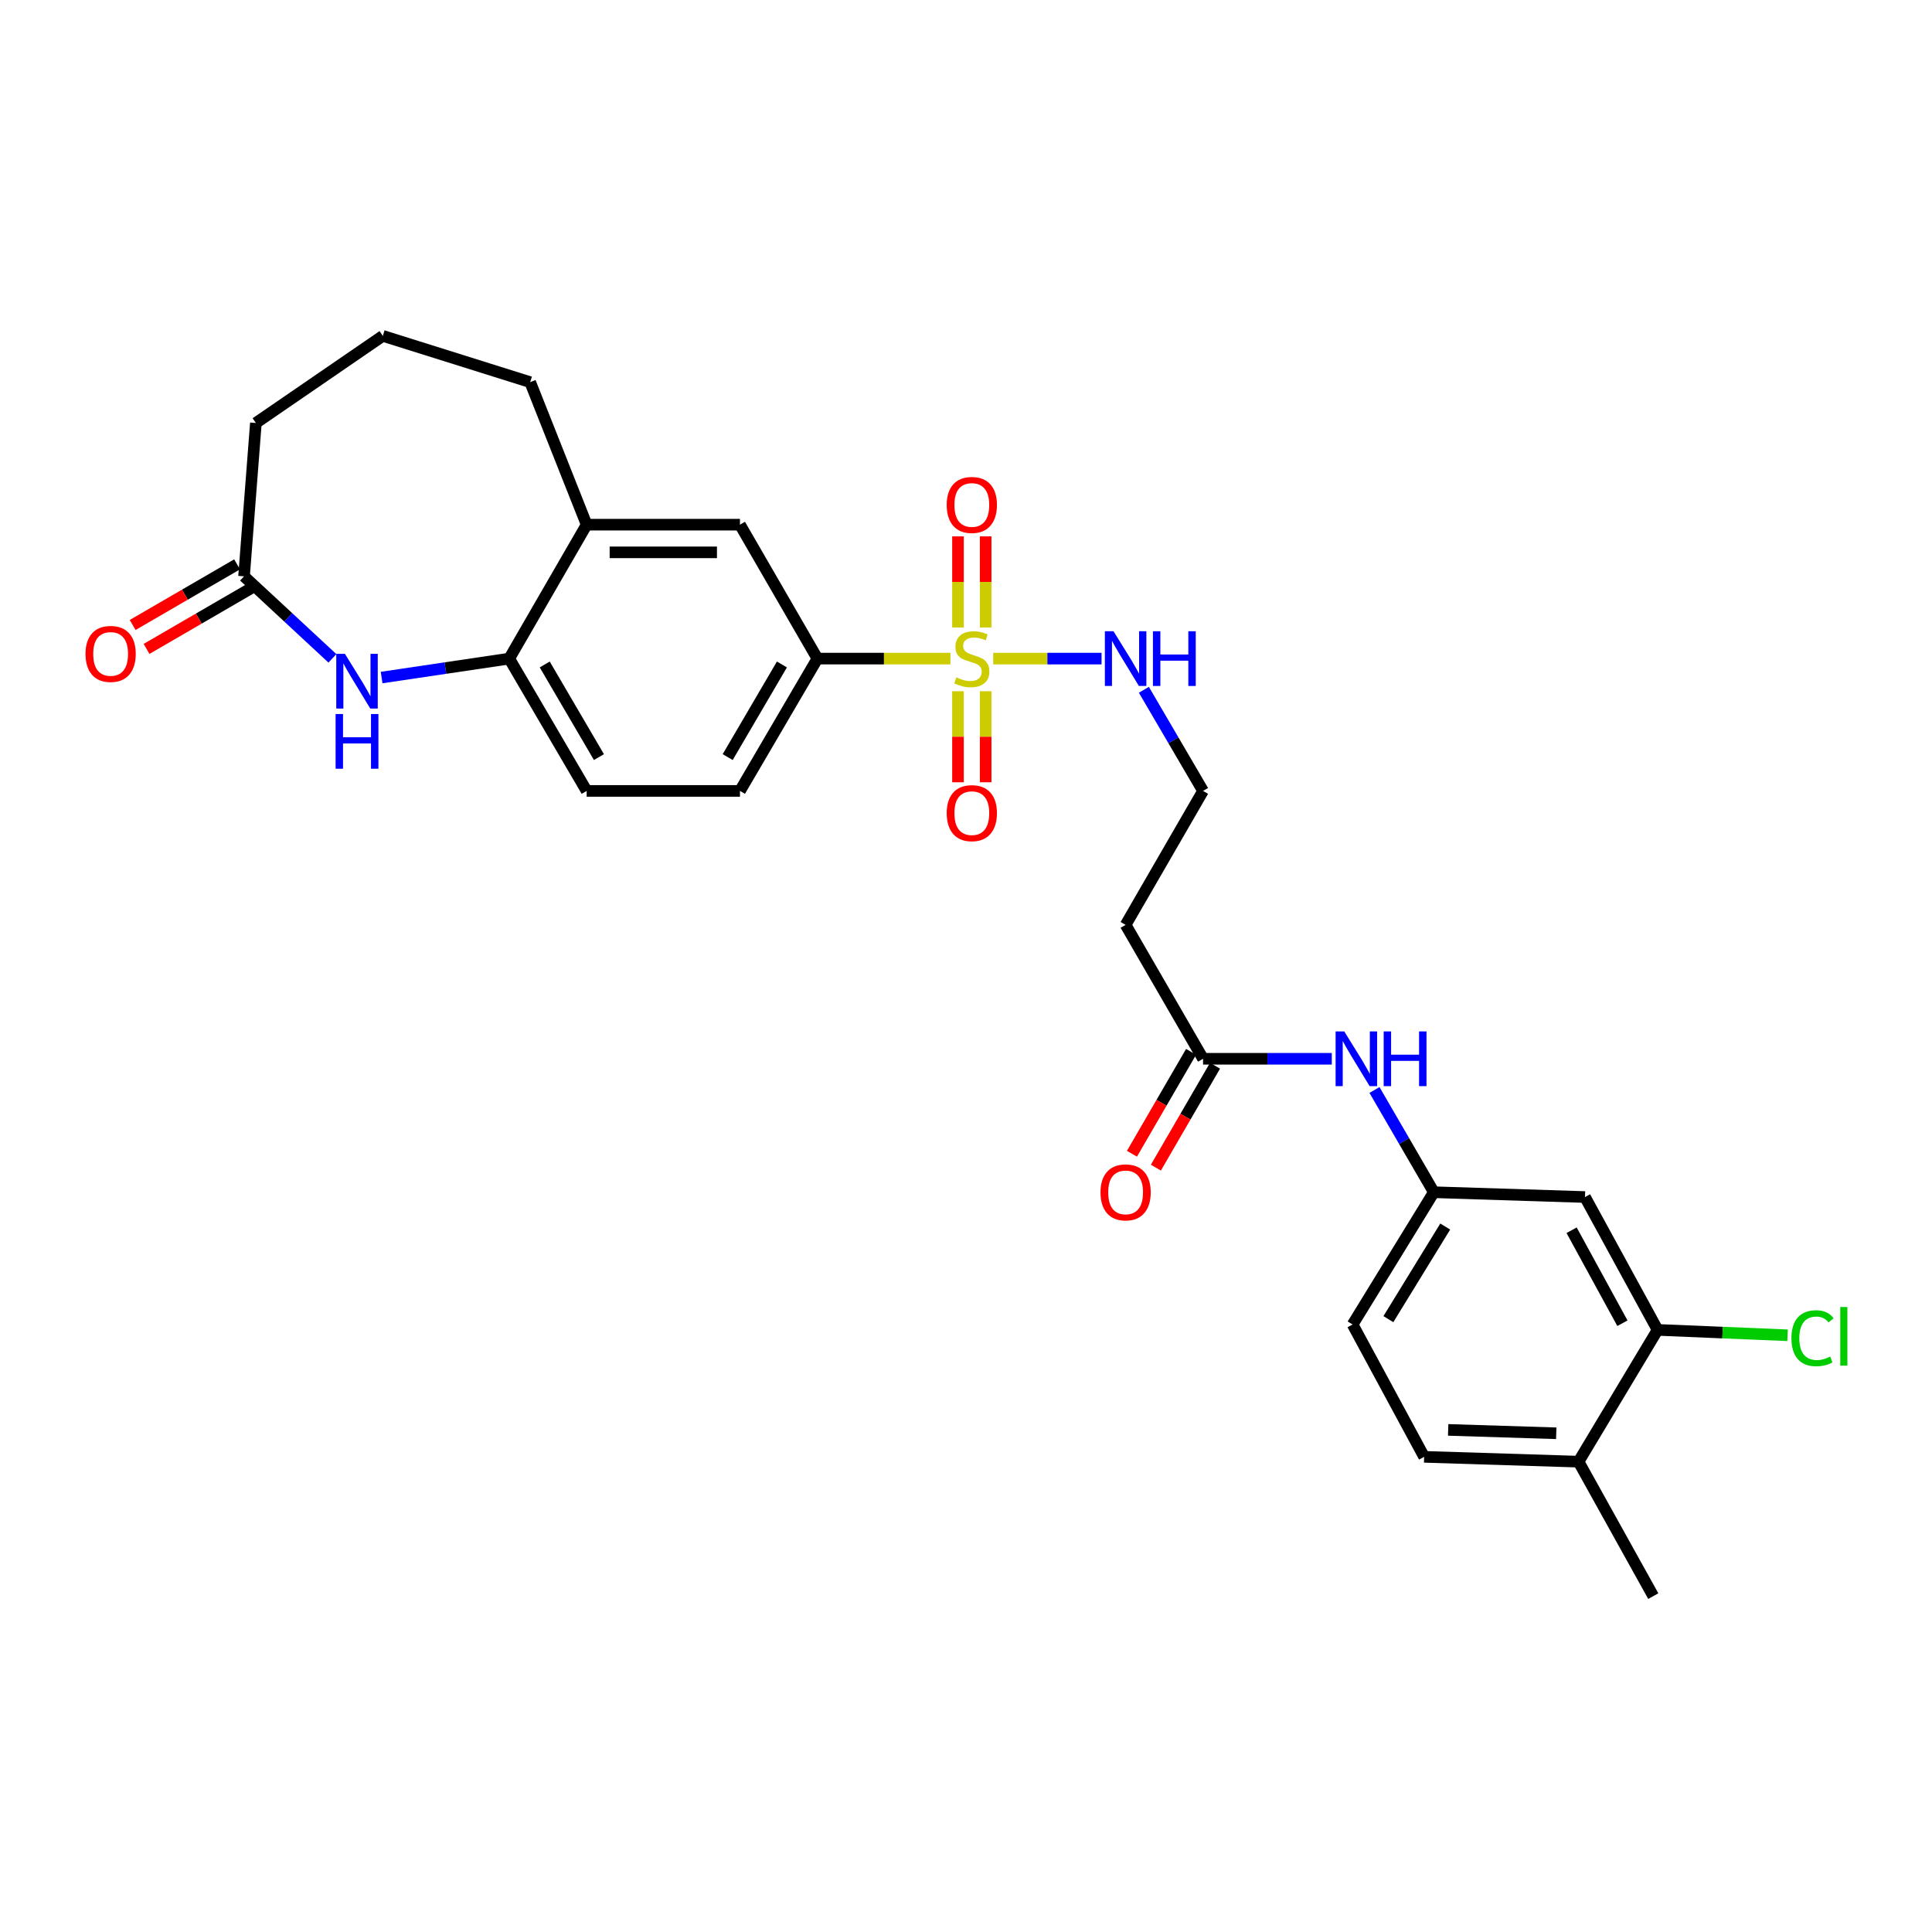 <?xml version='1.0' encoding='iso-8859-1'?>
<svg version='1.1' baseProfile='full'
              xmlns='http://www.w3.org/2000/svg'
                      xmlns:rdkit='http://www.rdkit.org/xml'
                      xmlns:xlink='http://www.w3.org/1999/xlink'
                  xml:space='preserve'
width='1000px' height='1000px' viewBox='0 0 1000 1000'>
<!-- END OF HEADER -->
<rect style='opacity:1.0;fill:#FFFFFF;stroke:none' width='1000' height='1000' x='0' y='0'> </rect>
<path class='bond-1' d='M 491.934,340.892 L 457.515,340.892' style='fill:none;fill-rule:evenodd;stroke:#CCCC00;stroke-width:6px;stroke-linecap:butt;stroke-linejoin:miter;stroke-opacity:1' />
<path class='bond-1' d='M 457.515,340.892 L 423.096,340.892' style='fill:none;fill-rule:evenodd;stroke:#000000;stroke-width:6px;stroke-linecap:butt;stroke-linejoin:miter;stroke-opacity:1' />
<path class='bond-9' d='M 510.175,324.782 L 510.175,301.204' style='fill:none;fill-rule:evenodd;stroke:#CCCC00;stroke-width:6px;stroke-linecap:butt;stroke-linejoin:miter;stroke-opacity:1' />
<path class='bond-9' d='M 510.175,301.204 L 510.175,277.626' style='fill:none;fill-rule:evenodd;stroke:#FF0000;stroke-width:6px;stroke-linecap:butt;stroke-linejoin:miter;stroke-opacity:1' />
<path class='bond-9' d='M 495.849,324.782 L 495.849,301.204' style='fill:none;fill-rule:evenodd;stroke:#CCCC00;stroke-width:6px;stroke-linecap:butt;stroke-linejoin:miter;stroke-opacity:1' />
<path class='bond-9' d='M 495.849,301.204 L 495.849,277.626' style='fill:none;fill-rule:evenodd;stroke:#FF0000;stroke-width:6px;stroke-linecap:butt;stroke-linejoin:miter;stroke-opacity:1' />
<path class='bond-10' d='M 495.849,357.77 L 495.849,381.337' style='fill:none;fill-rule:evenodd;stroke:#CCCC00;stroke-width:6px;stroke-linecap:butt;stroke-linejoin:miter;stroke-opacity:1' />
<path class='bond-10' d='M 495.849,381.337 L 495.849,404.905' style='fill:none;fill-rule:evenodd;stroke:#FF0000;stroke-width:6px;stroke-linecap:butt;stroke-linejoin:miter;stroke-opacity:1' />
<path class='bond-10' d='M 510.175,357.77 L 510.175,381.337' style='fill:none;fill-rule:evenodd;stroke:#CCCC00;stroke-width:6px;stroke-linecap:butt;stroke-linejoin:miter;stroke-opacity:1' />
<path class='bond-10' d='M 510.175,381.337 L 510.175,404.905' style='fill:none;fill-rule:evenodd;stroke:#FF0000;stroke-width:6px;stroke-linecap:butt;stroke-linejoin:miter;stroke-opacity:1' />
<path class='bond-11' d='M 514.082,340.892 L 542.123,340.892' style='fill:none;fill-rule:evenodd;stroke:#CCCC00;stroke-width:6px;stroke-linecap:butt;stroke-linejoin:miter;stroke-opacity:1' />
<path class='bond-11' d='M 542.123,340.892 L 570.164,340.892' style='fill:none;fill-rule:evenodd;stroke:#0000FF;stroke-width:6px;stroke-linecap:butt;stroke-linejoin:miter;stroke-opacity:1' />
<path class='bond-0' d='M 197.52,350.695 L 230.547,345.793' style='fill:none;fill-rule:evenodd;stroke:#0000FF;stroke-width:6px;stroke-linecap:butt;stroke-linejoin:miter;stroke-opacity:1' />
<path class='bond-0' d='M 230.547,345.793 L 263.574,340.892' style='fill:none;fill-rule:evenodd;stroke:#000000;stroke-width:6px;stroke-linecap:butt;stroke-linejoin:miter;stroke-opacity:1' />
<path class='bond-3' d='M 172.054,340.763 L 149.184,319.533' style='fill:none;fill-rule:evenodd;stroke:#0000FF;stroke-width:6px;stroke-linecap:butt;stroke-linejoin:miter;stroke-opacity:1' />
<path class='bond-3' d='M 149.184,319.533 L 126.314,298.304' style='fill:none;fill-rule:evenodd;stroke:#000000;stroke-width:6px;stroke-linecap:butt;stroke-linejoin:miter;stroke-opacity:1' />
<path class='bond-6' d='M 423.096,340.892 L 382.999,271.57' style='fill:none;fill-rule:evenodd;stroke:#000000;stroke-width:6px;stroke-linecap:butt;stroke-linejoin:miter;stroke-opacity:1' />
<path class='bond-16' d='M 423.096,340.892 L 382.999,409.379' style='fill:none;fill-rule:evenodd;stroke:#000000;stroke-width:6px;stroke-linecap:butt;stroke-linejoin:miter;stroke-opacity:1' />
<path class='bond-16' d='M 404.718,343.927 L 376.65,391.868' style='fill:none;fill-rule:evenodd;stroke:#000000;stroke-width:6px;stroke-linecap:butt;stroke-linejoin:miter;stroke-opacity:1' />
<path class='bond-2' d='M 263.574,340.892 L 303.656,409.379' style='fill:none;fill-rule:evenodd;stroke:#000000;stroke-width:6px;stroke-linecap:butt;stroke-linejoin:miter;stroke-opacity:1' />
<path class='bond-2' d='M 281.951,343.929 L 310.008,391.87' style='fill:none;fill-rule:evenodd;stroke:#000000;stroke-width:6px;stroke-linecap:butt;stroke-linejoin:miter;stroke-opacity:1' />
<path class='bond-28' d='M 263.574,340.892 L 303.656,271.57' style='fill:none;fill-rule:evenodd;stroke:#000000;stroke-width:6px;stroke-linecap:butt;stroke-linejoin:miter;stroke-opacity:1' />
<path class='bond-18' d='M 122.718,292.109 L 95.69,307.797' style='fill:none;fill-rule:evenodd;stroke:#000000;stroke-width:6px;stroke-linecap:butt;stroke-linejoin:miter;stroke-opacity:1' />
<path class='bond-18' d='M 95.69,307.797 L 68.662,323.486' style='fill:none;fill-rule:evenodd;stroke:#FF0000;stroke-width:6px;stroke-linecap:butt;stroke-linejoin:miter;stroke-opacity:1' />
<path class='bond-18' d='M 129.91,304.499 L 102.882,320.187' style='fill:none;fill-rule:evenodd;stroke:#000000;stroke-width:6px;stroke-linecap:butt;stroke-linejoin:miter;stroke-opacity:1' />
<path class='bond-18' d='M 102.882,320.187 L 75.854,335.876' style='fill:none;fill-rule:evenodd;stroke:#FF0000;stroke-width:6px;stroke-linecap:butt;stroke-linejoin:miter;stroke-opacity:1' />
<path class='bond-29' d='M 126.314,298.304 L 132.442,218.937' style='fill:none;fill-rule:evenodd;stroke:#000000;stroke-width:6px;stroke-linecap:butt;stroke-linejoin:miter;stroke-opacity:1' />
<path class='bond-4' d='M 303.656,271.57 L 382.999,271.57' style='fill:none;fill-rule:evenodd;stroke:#000000;stroke-width:6px;stroke-linecap:butt;stroke-linejoin:miter;stroke-opacity:1' />
<path class='bond-4' d='M 315.557,285.896 L 371.097,285.896' style='fill:none;fill-rule:evenodd;stroke:#000000;stroke-width:6px;stroke-linecap:butt;stroke-linejoin:miter;stroke-opacity:1' />
<path class='bond-25' d='M 303.656,271.57 L 274.414,197.798' style='fill:none;fill-rule:evenodd;stroke:#000000;stroke-width:6px;stroke-linecap:butt;stroke-linejoin:miter;stroke-opacity:1' />
<path class='bond-5' d='M 622.699,548.024 L 582.618,478.71' style='fill:none;fill-rule:evenodd;stroke:#000000;stroke-width:6px;stroke-linecap:butt;stroke-linejoin:miter;stroke-opacity:1' />
<path class='bond-12' d='M 622.699,548.024 L 656.013,548.024' style='fill:none;fill-rule:evenodd;stroke:#000000;stroke-width:6px;stroke-linecap:butt;stroke-linejoin:miter;stroke-opacity:1' />
<path class='bond-12' d='M 656.013,548.024 L 689.326,548.024' style='fill:none;fill-rule:evenodd;stroke:#0000FF;stroke-width:6px;stroke-linecap:butt;stroke-linejoin:miter;stroke-opacity:1' />
<path class='bond-19' d='M 616.504,544.429 L 601.197,570.805' style='fill:none;fill-rule:evenodd;stroke:#000000;stroke-width:6px;stroke-linecap:butt;stroke-linejoin:miter;stroke-opacity:1' />
<path class='bond-19' d='M 601.197,570.805 L 585.891,597.181' style='fill:none;fill-rule:evenodd;stroke:#FF0000;stroke-width:6px;stroke-linecap:butt;stroke-linejoin:miter;stroke-opacity:1' />
<path class='bond-19' d='M 628.894,551.62 L 613.588,577.996' style='fill:none;fill-rule:evenodd;stroke:#000000;stroke-width:6px;stroke-linecap:butt;stroke-linejoin:miter;stroke-opacity:1' />
<path class='bond-19' d='M 613.588,577.996 L 598.282,604.371' style='fill:none;fill-rule:evenodd;stroke:#FF0000;stroke-width:6px;stroke-linecap:butt;stroke-linejoin:miter;stroke-opacity:1' />
<path class='bond-7' d='M 857.966,688.349 L 820.392,619.584' style='fill:none;fill-rule:evenodd;stroke:#000000;stroke-width:6px;stroke-linecap:butt;stroke-linejoin:miter;stroke-opacity:1' />
<path class='bond-7' d='M 839.758,684.904 L 813.456,636.768' style='fill:none;fill-rule:evenodd;stroke:#000000;stroke-width:6px;stroke-linecap:butt;stroke-linejoin:miter;stroke-opacity:1' />
<path class='bond-21' d='M 857.966,688.349 L 891.6,689.744' style='fill:none;fill-rule:evenodd;stroke:#000000;stroke-width:6px;stroke-linecap:butt;stroke-linejoin:miter;stroke-opacity:1' />
<path class='bond-21' d='M 891.6,689.744 L 925.234,691.14' style='fill:none;fill-rule:evenodd;stroke:#00CC00;stroke-width:6px;stroke-linecap:butt;stroke-linejoin:miter;stroke-opacity:1' />
<path class='bond-30' d='M 857.966,688.349 L 817.049,756.557' style='fill:none;fill-rule:evenodd;stroke:#000000;stroke-width:6px;stroke-linecap:butt;stroke-linejoin:miter;stroke-opacity:1' />
<path class='bond-8' d='M 820.392,619.584 L 742.147,617.092' style='fill:none;fill-rule:evenodd;stroke:#000000;stroke-width:6px;stroke-linecap:butt;stroke-linejoin:miter;stroke-opacity:1' />
<path class='bond-22' d='M 592.066,357.036 L 607.382,383.208' style='fill:none;fill-rule:evenodd;stroke:#0000FF;stroke-width:6px;stroke-linecap:butt;stroke-linejoin:miter;stroke-opacity:1' />
<path class='bond-22' d='M 607.382,383.208 L 622.699,409.379' style='fill:none;fill-rule:evenodd;stroke:#000000;stroke-width:6px;stroke-linecap:butt;stroke-linejoin:miter;stroke-opacity:1' />
<path class='bond-13' d='M 711.43,564.181 L 726.788,590.637' style='fill:none;fill-rule:evenodd;stroke:#0000FF;stroke-width:6px;stroke-linecap:butt;stroke-linejoin:miter;stroke-opacity:1' />
<path class='bond-13' d='M 726.788,590.637 L 742.147,617.092' style='fill:none;fill-rule:evenodd;stroke:#000000;stroke-width:6px;stroke-linecap:butt;stroke-linejoin:miter;stroke-opacity:1' />
<path class='bond-23' d='M 742.147,617.092 L 700.108,685.563' style='fill:none;fill-rule:evenodd;stroke:#000000;stroke-width:6px;stroke-linecap:butt;stroke-linejoin:miter;stroke-opacity:1' />
<path class='bond-23' d='M 748.05,634.859 L 718.622,682.789' style='fill:none;fill-rule:evenodd;stroke:#000000;stroke-width:6px;stroke-linecap:butt;stroke-linejoin:miter;stroke-opacity:1' />
<path class='bond-14' d='M 582.618,478.71 L 622.699,409.379' style='fill:none;fill-rule:evenodd;stroke:#000000;stroke-width:6px;stroke-linecap:butt;stroke-linejoin:miter;stroke-opacity:1' />
<path class='bond-15' d='M 817.049,756.557 L 737.133,754.058' style='fill:none;fill-rule:evenodd;stroke:#000000;stroke-width:6px;stroke-linecap:butt;stroke-linejoin:miter;stroke-opacity:1' />
<path class='bond-15' d='M 805.509,741.863 L 749.568,740.114' style='fill:none;fill-rule:evenodd;stroke:#000000;stroke-width:6px;stroke-linecap:butt;stroke-linejoin:miter;stroke-opacity:1' />
<path class='bond-27' d='M 817.049,756.557 L 855.738,826.151' style='fill:none;fill-rule:evenodd;stroke:#000000;stroke-width:6px;stroke-linecap:butt;stroke-linejoin:miter;stroke-opacity:1' />
<path class='bond-17' d='M 382.999,409.379 L 303.656,409.379' style='fill:none;fill-rule:evenodd;stroke:#000000;stroke-width:6px;stroke-linecap:butt;stroke-linejoin:miter;stroke-opacity:1' />
<path class='bond-20' d='M 737.133,754.058 L 700.108,685.563' style='fill:none;fill-rule:evenodd;stroke:#000000;stroke-width:6px;stroke-linecap:butt;stroke-linejoin:miter;stroke-opacity:1' />
<path class='bond-24' d='M 132.442,218.937 L 198.151,173.849' style='fill:none;fill-rule:evenodd;stroke:#000000;stroke-width:6px;stroke-linecap:butt;stroke-linejoin:miter;stroke-opacity:1' />
<path class='bond-26' d='M 274.414,197.798 L 198.151,173.849' style='fill:none;fill-rule:evenodd;stroke:#000000;stroke-width:6px;stroke-linecap:butt;stroke-linejoin:miter;stroke-opacity:1' />
<path  class='atom-0' d='M 495.012 350.612
Q 495.332 350.732, 496.652 351.292
Q 497.972 351.852, 499.412 352.212
Q 500.892 352.532, 502.332 352.532
Q 505.012 352.532, 506.572 351.252
Q 508.132 349.932, 508.132 347.652
Q 508.132 346.092, 507.332 345.132
Q 506.572 344.172, 505.372 343.652
Q 504.172 343.132, 502.172 342.532
Q 499.652 341.772, 498.132 341.052
Q 496.652 340.332, 495.572 338.812
Q 494.532 337.292, 494.532 334.732
Q 494.532 331.172, 496.932 328.972
Q 499.372 326.772, 504.172 326.772
Q 507.452 326.772, 511.172 328.332
L 510.252 331.412
Q 506.852 330.012, 504.292 330.012
Q 501.532 330.012, 500.012 331.172
Q 498.492 332.292, 498.532 334.252
Q 498.532 335.772, 499.292 336.692
Q 500.092 337.612, 501.212 338.132
Q 502.372 338.652, 504.292 339.252
Q 506.852 340.052, 508.372 340.852
Q 509.892 341.652, 510.972 343.292
Q 512.092 344.892, 512.092 347.652
Q 512.092 351.572, 509.452 353.692
Q 506.852 355.772, 502.492 355.772
Q 499.972 355.772, 498.052 355.212
Q 496.172 354.692, 493.932 353.772
L 495.012 350.612
' fill='#CCCC00'/>
<path  class='atom-1' d='M 178.528 338.424
L 187.808 353.424
Q 188.728 354.904, 190.208 357.584
Q 191.688 360.264, 191.768 360.424
L 191.768 338.424
L 195.528 338.424
L 195.528 366.744
L 191.648 366.744
L 181.688 350.344
Q 180.528 348.424, 179.288 346.224
Q 178.088 344.024, 177.728 343.344
L 177.728 366.744
L 174.048 366.744
L 174.048 338.424
L 178.528 338.424
' fill='#0000FF'/>
<path  class='atom-1' d='M 173.708 369.576
L 177.548 369.576
L 177.548 381.616
L 192.028 381.616
L 192.028 369.576
L 195.868 369.576
L 195.868 397.896
L 192.028 397.896
L 192.028 384.816
L 177.548 384.816
L 177.548 397.896
L 173.708 397.896
L 173.708 369.576
' fill='#0000FF'/>
<path  class='atom-10' d='M 490.012 261.359
Q 490.012 254.559, 493.372 250.759
Q 496.732 246.959, 503.012 246.959
Q 509.292 246.959, 512.652 250.759
Q 516.012 254.559, 516.012 261.359
Q 516.012 268.239, 512.612 272.159
Q 509.212 276.039, 503.012 276.039
Q 496.772 276.039, 493.372 272.159
Q 490.012 268.279, 490.012 261.359
M 503.012 272.839
Q 507.332 272.839, 509.652 269.959
Q 512.012 267.039, 512.012 261.359
Q 512.012 255.799, 509.652 252.999
Q 507.332 250.159, 503.012 250.159
Q 498.692 250.159, 496.332 252.959
Q 494.012 255.759, 494.012 261.359
Q 494.012 267.079, 496.332 269.959
Q 498.692 272.839, 503.012 272.839
' fill='#FF0000'/>
<path  class='atom-11' d='M 490.012 420.88
Q 490.012 414.08, 493.372 410.28
Q 496.732 406.48, 503.012 406.48
Q 509.292 406.48, 512.652 410.28
Q 516.012 414.08, 516.012 420.88
Q 516.012 427.76, 512.612 431.68
Q 509.212 435.56, 503.012 435.56
Q 496.772 435.56, 493.372 431.68
Q 490.012 427.8, 490.012 420.88
M 503.012 432.36
Q 507.332 432.36, 509.652 429.48
Q 512.012 426.56, 512.012 420.88
Q 512.012 415.32, 509.652 412.52
Q 507.332 409.68, 503.012 409.68
Q 498.692 409.68, 496.332 412.48
Q 494.012 415.28, 494.012 420.88
Q 494.012 426.6, 496.332 429.48
Q 498.692 432.36, 503.012 432.36
' fill='#FF0000'/>
<path  class='atom-12' d='M 576.358 326.732
L 585.638 341.732
Q 586.558 343.212, 588.038 345.892
Q 589.518 348.572, 589.598 348.732
L 589.598 326.732
L 593.358 326.732
L 593.358 355.052
L 589.478 355.052
L 579.518 338.652
Q 578.358 336.732, 577.118 334.532
Q 575.918 332.332, 575.558 331.652
L 575.558 355.052
L 571.878 355.052
L 571.878 326.732
L 576.358 326.732
' fill='#0000FF'/>
<path  class='atom-12' d='M 596.758 326.732
L 600.598 326.732
L 600.598 338.772
L 615.078 338.772
L 615.078 326.732
L 618.918 326.732
L 618.918 355.052
L 615.078 355.052
L 615.078 341.972
L 600.598 341.972
L 600.598 355.052
L 596.758 355.052
L 596.758 326.732
' fill='#0000FF'/>
<path  class='atom-13' d='M 695.79 533.864
L 705.07 548.864
Q 705.99 550.344, 707.47 553.024
Q 708.95 555.704, 709.03 555.864
L 709.03 533.864
L 712.79 533.864
L 712.79 562.184
L 708.91 562.184
L 698.95 545.784
Q 697.79 543.864, 696.55 541.664
Q 695.35 539.464, 694.99 538.784
L 694.99 562.184
L 691.31 562.184
L 691.31 533.864
L 695.79 533.864
' fill='#0000FF'/>
<path  class='atom-13' d='M 716.19 533.864
L 720.03 533.864
L 720.03 545.904
L 734.51 545.904
L 734.51 533.864
L 738.35 533.864
L 738.35 562.184
L 734.51 562.184
L 734.51 549.104
L 720.03 549.104
L 720.03 562.184
L 716.19 562.184
L 716.19 533.864
' fill='#0000FF'/>
<path  class='atom-19' d='M 44.262 338.465
Q 44.262 331.665, 47.622 327.865
Q 50.982 324.065, 57.262 324.065
Q 63.542 324.065, 66.902 327.865
Q 70.262 331.665, 70.262 338.465
Q 70.262 345.345, 66.862 349.265
Q 63.462 353.145, 57.262 353.145
Q 51.022 353.145, 47.622 349.265
Q 44.262 345.385, 44.262 338.465
M 57.262 349.945
Q 61.582 349.945, 63.902 347.065
Q 66.262 344.145, 66.262 338.465
Q 66.262 332.905, 63.902 330.105
Q 61.582 327.265, 57.262 327.265
Q 52.942 327.265, 50.582 330.065
Q 48.262 332.865, 48.262 338.465
Q 48.262 344.185, 50.582 347.065
Q 52.942 349.945, 57.262 349.945
' fill='#FF0000'/>
<path  class='atom-20' d='M 569.618 617.172
Q 569.618 610.372, 572.978 606.572
Q 576.338 602.772, 582.618 602.772
Q 588.898 602.772, 592.258 606.572
Q 595.618 610.372, 595.618 617.172
Q 595.618 624.052, 592.218 627.972
Q 588.818 631.852, 582.618 631.852
Q 576.378 631.852, 572.978 627.972
Q 569.618 624.092, 569.618 617.172
M 582.618 628.652
Q 586.938 628.652, 589.258 625.772
Q 591.618 622.852, 591.618 617.172
Q 591.618 611.612, 589.258 608.812
Q 586.938 605.972, 582.618 605.972
Q 578.298 605.972, 575.938 608.772
Q 573.618 611.572, 573.618 617.172
Q 573.618 622.892, 575.938 625.772
Q 578.298 628.652, 582.618 628.652
' fill='#FF0000'/>
<path  class='atom-22' d='M 927.241 692.656
Q 927.241 685.616, 930.521 681.936
Q 933.841 678.216, 940.121 678.216
Q 945.961 678.216, 949.081 682.336
L 946.441 684.496
Q 944.161 681.496, 940.121 681.496
Q 935.841 681.496, 933.561 684.376
Q 931.321 687.216, 931.321 692.656
Q 931.321 698.256, 933.641 701.136
Q 936.001 704.016, 940.561 704.016
Q 943.681 704.016, 947.321 702.136
L 948.441 705.136
Q 946.961 706.096, 944.721 706.656
Q 942.481 707.216, 940.001 707.216
Q 933.841 707.216, 930.521 703.456
Q 927.241 699.696, 927.241 692.656
' fill='#00CC00'/>
<path  class='atom-22' d='M 952.521 676.496
L 956.201 676.496
L 956.201 706.856
L 952.521 706.856
L 952.521 676.496
' fill='#00CC00'/>
</svg>
